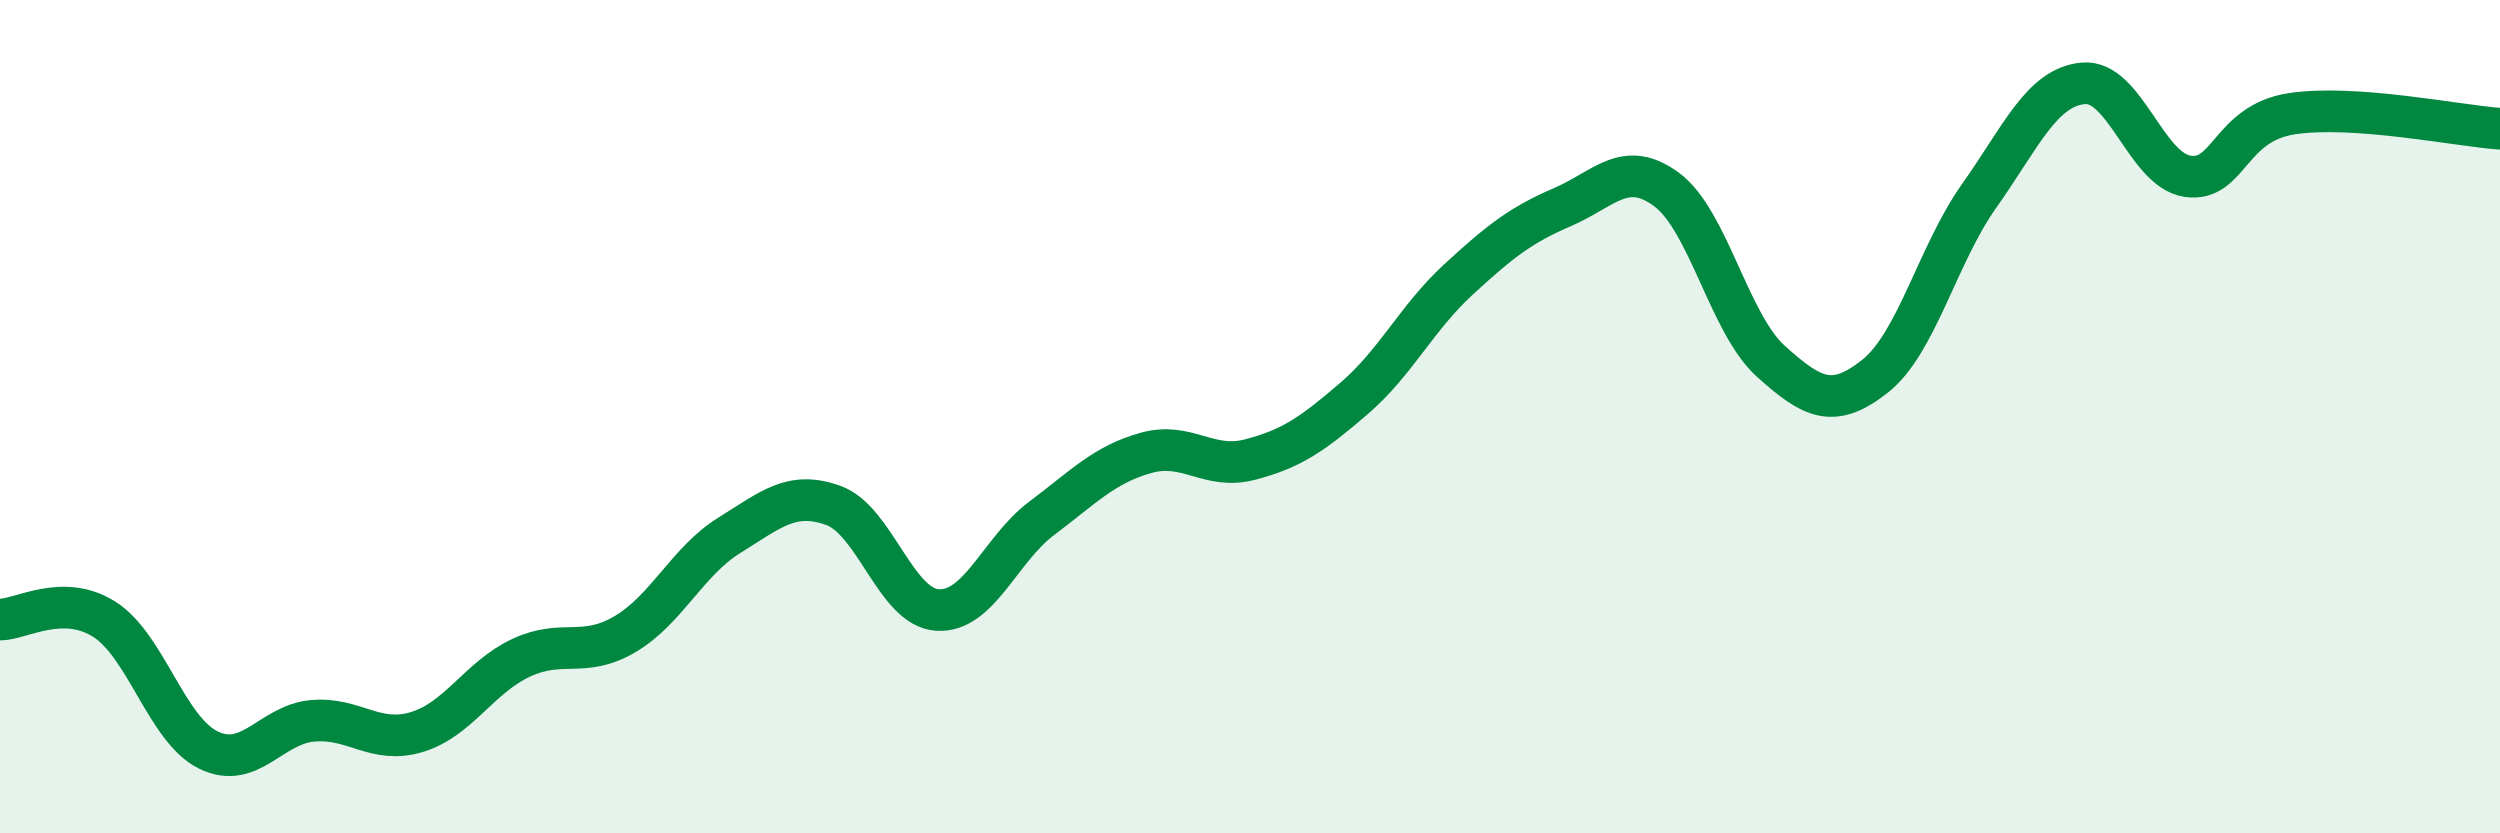 
    <svg width="60" height="20" viewBox="0 0 60 20" xmlns="http://www.w3.org/2000/svg">
      <path
        d="M 0,14.87 C 0.5,14.87 1.5,14.23 2.5,14.86 C 3.5,15.49 4,17.51 5,18 C 6,18.49 6.5,17.39 7.5,17.3 C 8.5,17.21 9,17.87 10,17.57 C 11,17.27 11.5,16.26 12.5,15.79 C 13.5,15.32 14,15.81 15,15.22 C 16,14.63 16.5,13.47 17.5,12.85 C 18.5,12.23 19,11.77 20,12.13 C 21,12.49 21.5,14.58 22.5,14.64 C 23.5,14.7 24,13.19 25,12.44 C 26,11.69 26.5,11.15 27.5,10.87 C 28.5,10.59 29,11.29 30,11.03 C 31,10.77 31.5,10.42 32.5,9.56 C 33.5,8.7 34,7.63 35,6.71 C 36,5.79 36.5,5.4 37.5,4.97 C 38.5,4.54 39,3.81 40,4.55 C 41,5.29 41.5,7.77 42.5,8.67 C 43.5,9.57 44,9.82 45,9.03 C 46,8.24 46.5,6.11 47.5,4.7 C 48.5,3.29 49,2.09 50,2 C 51,1.91 51.5,4.08 52.5,4.23 C 53.5,4.38 53.5,2.96 55,2.73 C 56.5,2.5 59,3.02 60,3.09L60 20L0 20Z"
        fill="#008740"
        opacity="0.1"
        stroke-linecap="round"
        stroke-linejoin="round"
      />
      <path
        d="M 0,14.87 C 0.5,14.87 1.5,14.23 2.5,14.86 C 3.5,15.49 4,17.51 5,18 C 6,18.49 6.5,17.39 7.5,17.3 C 8.5,17.21 9,17.87 10,17.57 C 11,17.27 11.5,16.26 12.5,15.79 C 13.5,15.32 14,15.81 15,15.22 C 16,14.63 16.5,13.47 17.5,12.85 C 18.5,12.23 19,11.77 20,12.13 C 21,12.49 21.5,14.58 22.5,14.64 C 23.5,14.7 24,13.19 25,12.44 C 26,11.69 26.5,11.15 27.5,10.87 C 28.5,10.59 29,11.29 30,11.03 C 31,10.77 31.5,10.42 32.5,9.56 C 33.5,8.7 34,7.63 35,6.71 C 36,5.79 36.5,5.4 37.5,4.97 C 38.5,4.54 39,3.81 40,4.55 C 41,5.29 41.5,7.77 42.5,8.67 C 43.5,9.57 44,9.82 45,9.03 C 46,8.24 46.5,6.11 47.5,4.7 C 48.5,3.29 49,2.09 50,2 C 51,1.91 51.5,4.08 52.5,4.23 C 53.5,4.38 53.5,2.96 55,2.73 C 56.5,2.5 59,3.02 60,3.09"
        stroke="#008740"
        stroke-width="1"
        fill="none"
        stroke-linecap="round"
        stroke-linejoin="round"
      />
    </svg>
  